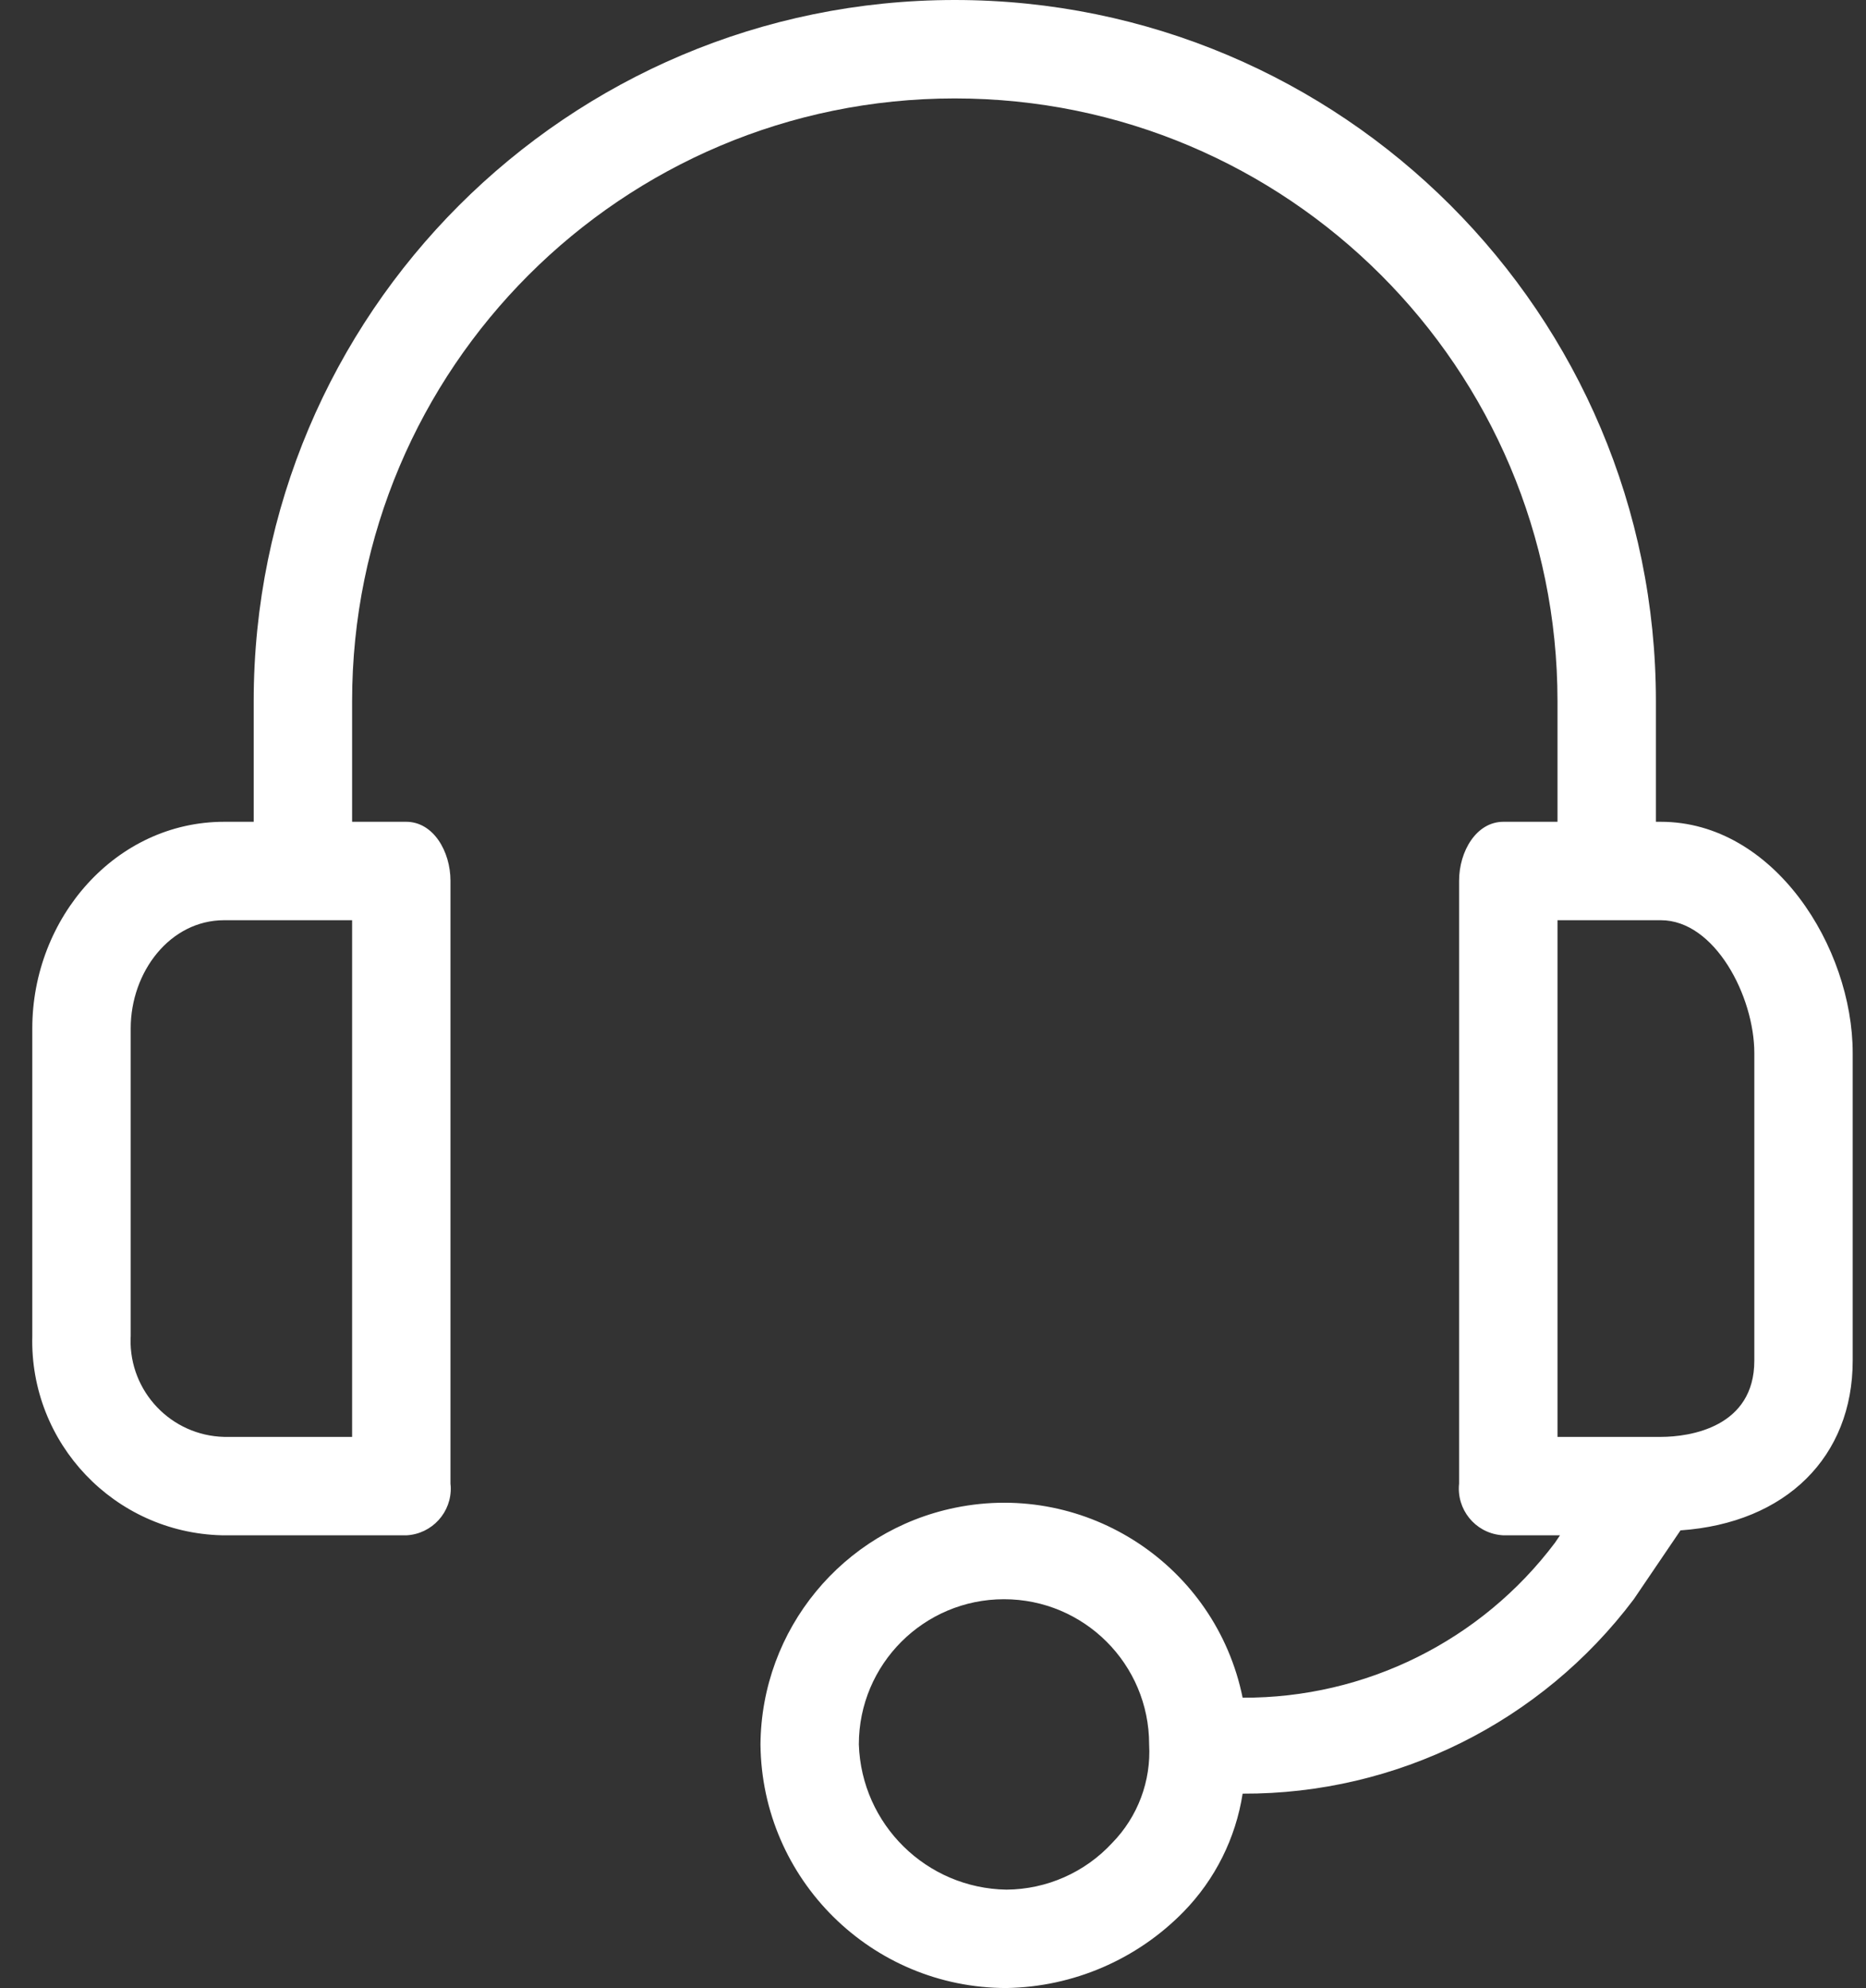 <svg width="46" height="49" viewBox="0 0 46 49" fill="none" xmlns="http://www.w3.org/2000/svg">
<rect x="0" y="0" width="46" height="49" fill="#333333" stroke="none"/>
<path d="M40.942 20.255H40.821V17.284C40.821 7.738 33.083 0 23.537 0C13.992 0 6.254 7.738 6.254 17.284V20.255H5.526C2.858 20.255 0.796 22.62 0.796 25.349V32.93C0.729 35.575 2.819 37.773 5.464 37.841C5.485 37.841 5.505 37.842 5.526 37.842H10.014C10.649 37.812 11.141 37.272 11.111 36.637C11.11 36.614 11.108 36.591 11.105 36.568V21.71C11.105 20.983 10.681 20.255 10.014 20.255H8.68V17.283C8.68 9.078 15.332 2.426 23.537 2.426C31.743 2.426 38.395 9.078 38.395 17.283V20.255H37.061C36.394 20.255 35.969 20.983 35.969 21.71V36.568C35.902 37.201 36.36 37.769 36.992 37.836C37.015 37.839 37.038 37.841 37.061 37.842H38.456L38.334 38.023C36.515 40.442 33.659 41.858 30.633 41.844C29.97 38.595 26.799 36.498 23.55 37.161C20.772 37.728 18.769 40.161 18.747 42.996C18.78 46.322 21.485 49 24.811 49C26.457 48.973 28.026 48.298 29.177 47.12C29.954 46.325 30.462 45.307 30.633 44.209C34.423 44.224 37.997 42.447 40.275 39.418L41.427 37.72C44.035 37.538 45.672 35.901 45.672 33.536V25.955C45.672 23.348 43.732 20.255 40.942 20.255ZM8.68 35.416H5.526C4.22 35.384 3.188 34.3 3.219 32.994C3.22 32.973 3.221 32.951 3.222 32.929V25.349C3.222 23.954 4.192 22.681 5.526 22.681H8.68V35.416ZM27.419 45.422C26.747 46.151 25.802 46.568 24.811 46.575C22.838 46.543 21.237 44.969 21.172 42.996C21.172 41.02 22.773 39.418 24.749 39.417C26.725 39.416 28.328 41.017 28.328 42.993C28.328 42.995 28.328 42.995 28.328 42.996C28.379 43.897 28.049 44.777 27.419 45.422ZM43.247 33.536C43.247 35.173 41.67 35.416 40.942 35.416H38.395V22.681H40.942C42.276 22.681 43.247 24.561 43.247 25.956V33.536Z" fill="white"/>
</svg>
